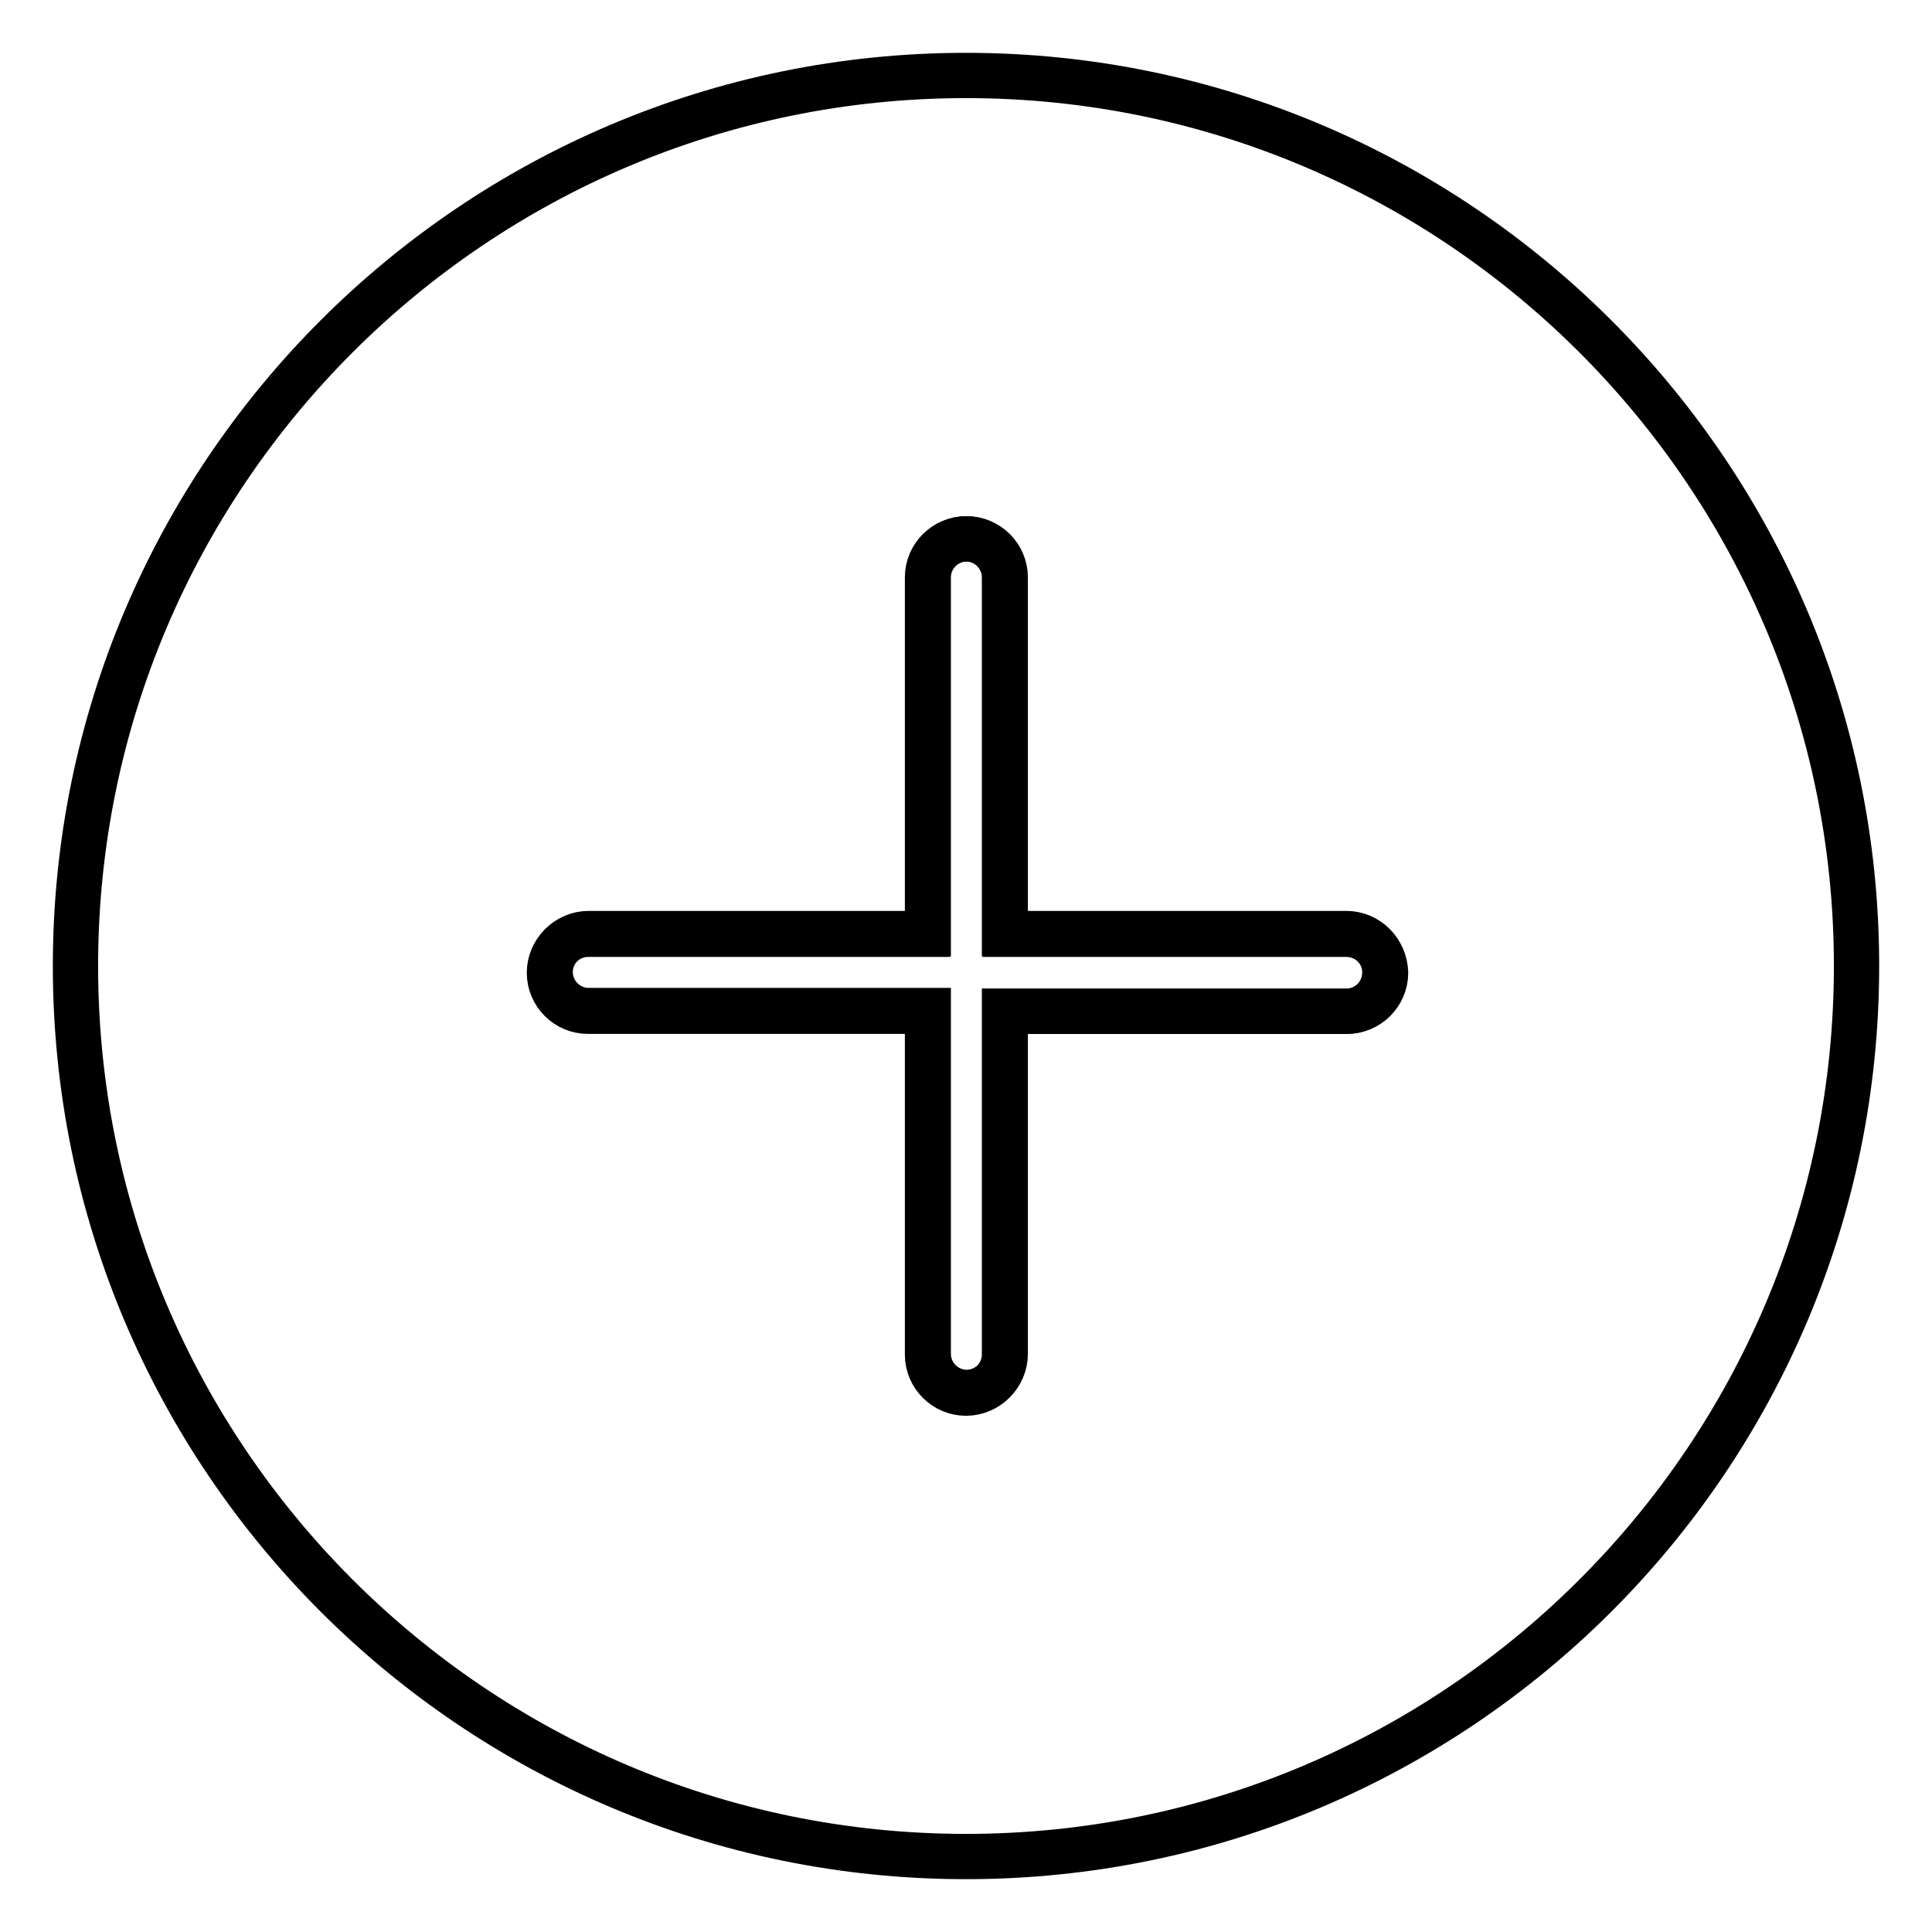 <?xml version="1.0" encoding="utf-8"?>
<!-- Svg Vector Icons : http://www.onlinewebfonts.com/icon -->
<!DOCTYPE svg PUBLIC "-//W3C//DTD SVG 1.1//EN" "http://www.w3.org/Graphics/SVG/1.1/DTD/svg11.dtd">
<svg version="1.1" xmlns="http://www.w3.org/2000/svg" xmlns:xlink="http://www.w3.org/1999/xlink" x="0px" y="0px" viewBox="0 0 256 256" enable-background="new 0 0 256 256" xml:space="preserve">
<g><g><path stroke-width="6" fill-opacity="0" stroke="#000000"  d="M178.4,123.8h-45.2V76.5c0-2.8-2.3-5.1-5.1-5.1s-5.1,2.3-5.1,5.1v47.2h-45c-2.8,0-5.1,2.3-5.1,5.1c0,2.8,2.3,5.1,5.1,5.1h45v45.5c0,2.8,2.3,5.1,5.1,5.1c1.4,0,2.7-0.6,3.6-1.5c0.9-0.9,1.5-2.2,1.5-3.6V134h45.3c1.4,0,2.7-0.6,3.6-1.5c0.9-0.9,1.5-2.2,1.5-3.6C183.5,126,181.2,123.8,178.4,123.8z"/><path stroke-width="6" fill-opacity="0" stroke="#000000"  d="M128,10C62.9,10,10,62.9,10,128c0,65.1,52.9,118,118,118c65.1,0,118-52.9,118-118C246,62.9,193.1,10,128,10z M182,132.5c-0.9,0.9-2.2,1.5-3.6,1.5h-45.3v45.5c0,1.4-0.6,2.7-1.5,3.6c-0.9,0.9-2.2,1.5-3.6,1.5c-2.8,0-5.1-2.3-5.1-5.1V134h-45c-2.8,0-5.1-2.3-5.1-5.1c0-2.8,2.3-5.1,5.1-5.1h45V76.5c0-2.8,2.3-5.1,5.1-5.1s5.1,2.3,5.1,5.1v47.2h45.3c2.8,0,5.1,2.3,5.1,5.1C183.5,130.3,182.9,131.6,182,132.5z"/></g></g>
</svg>